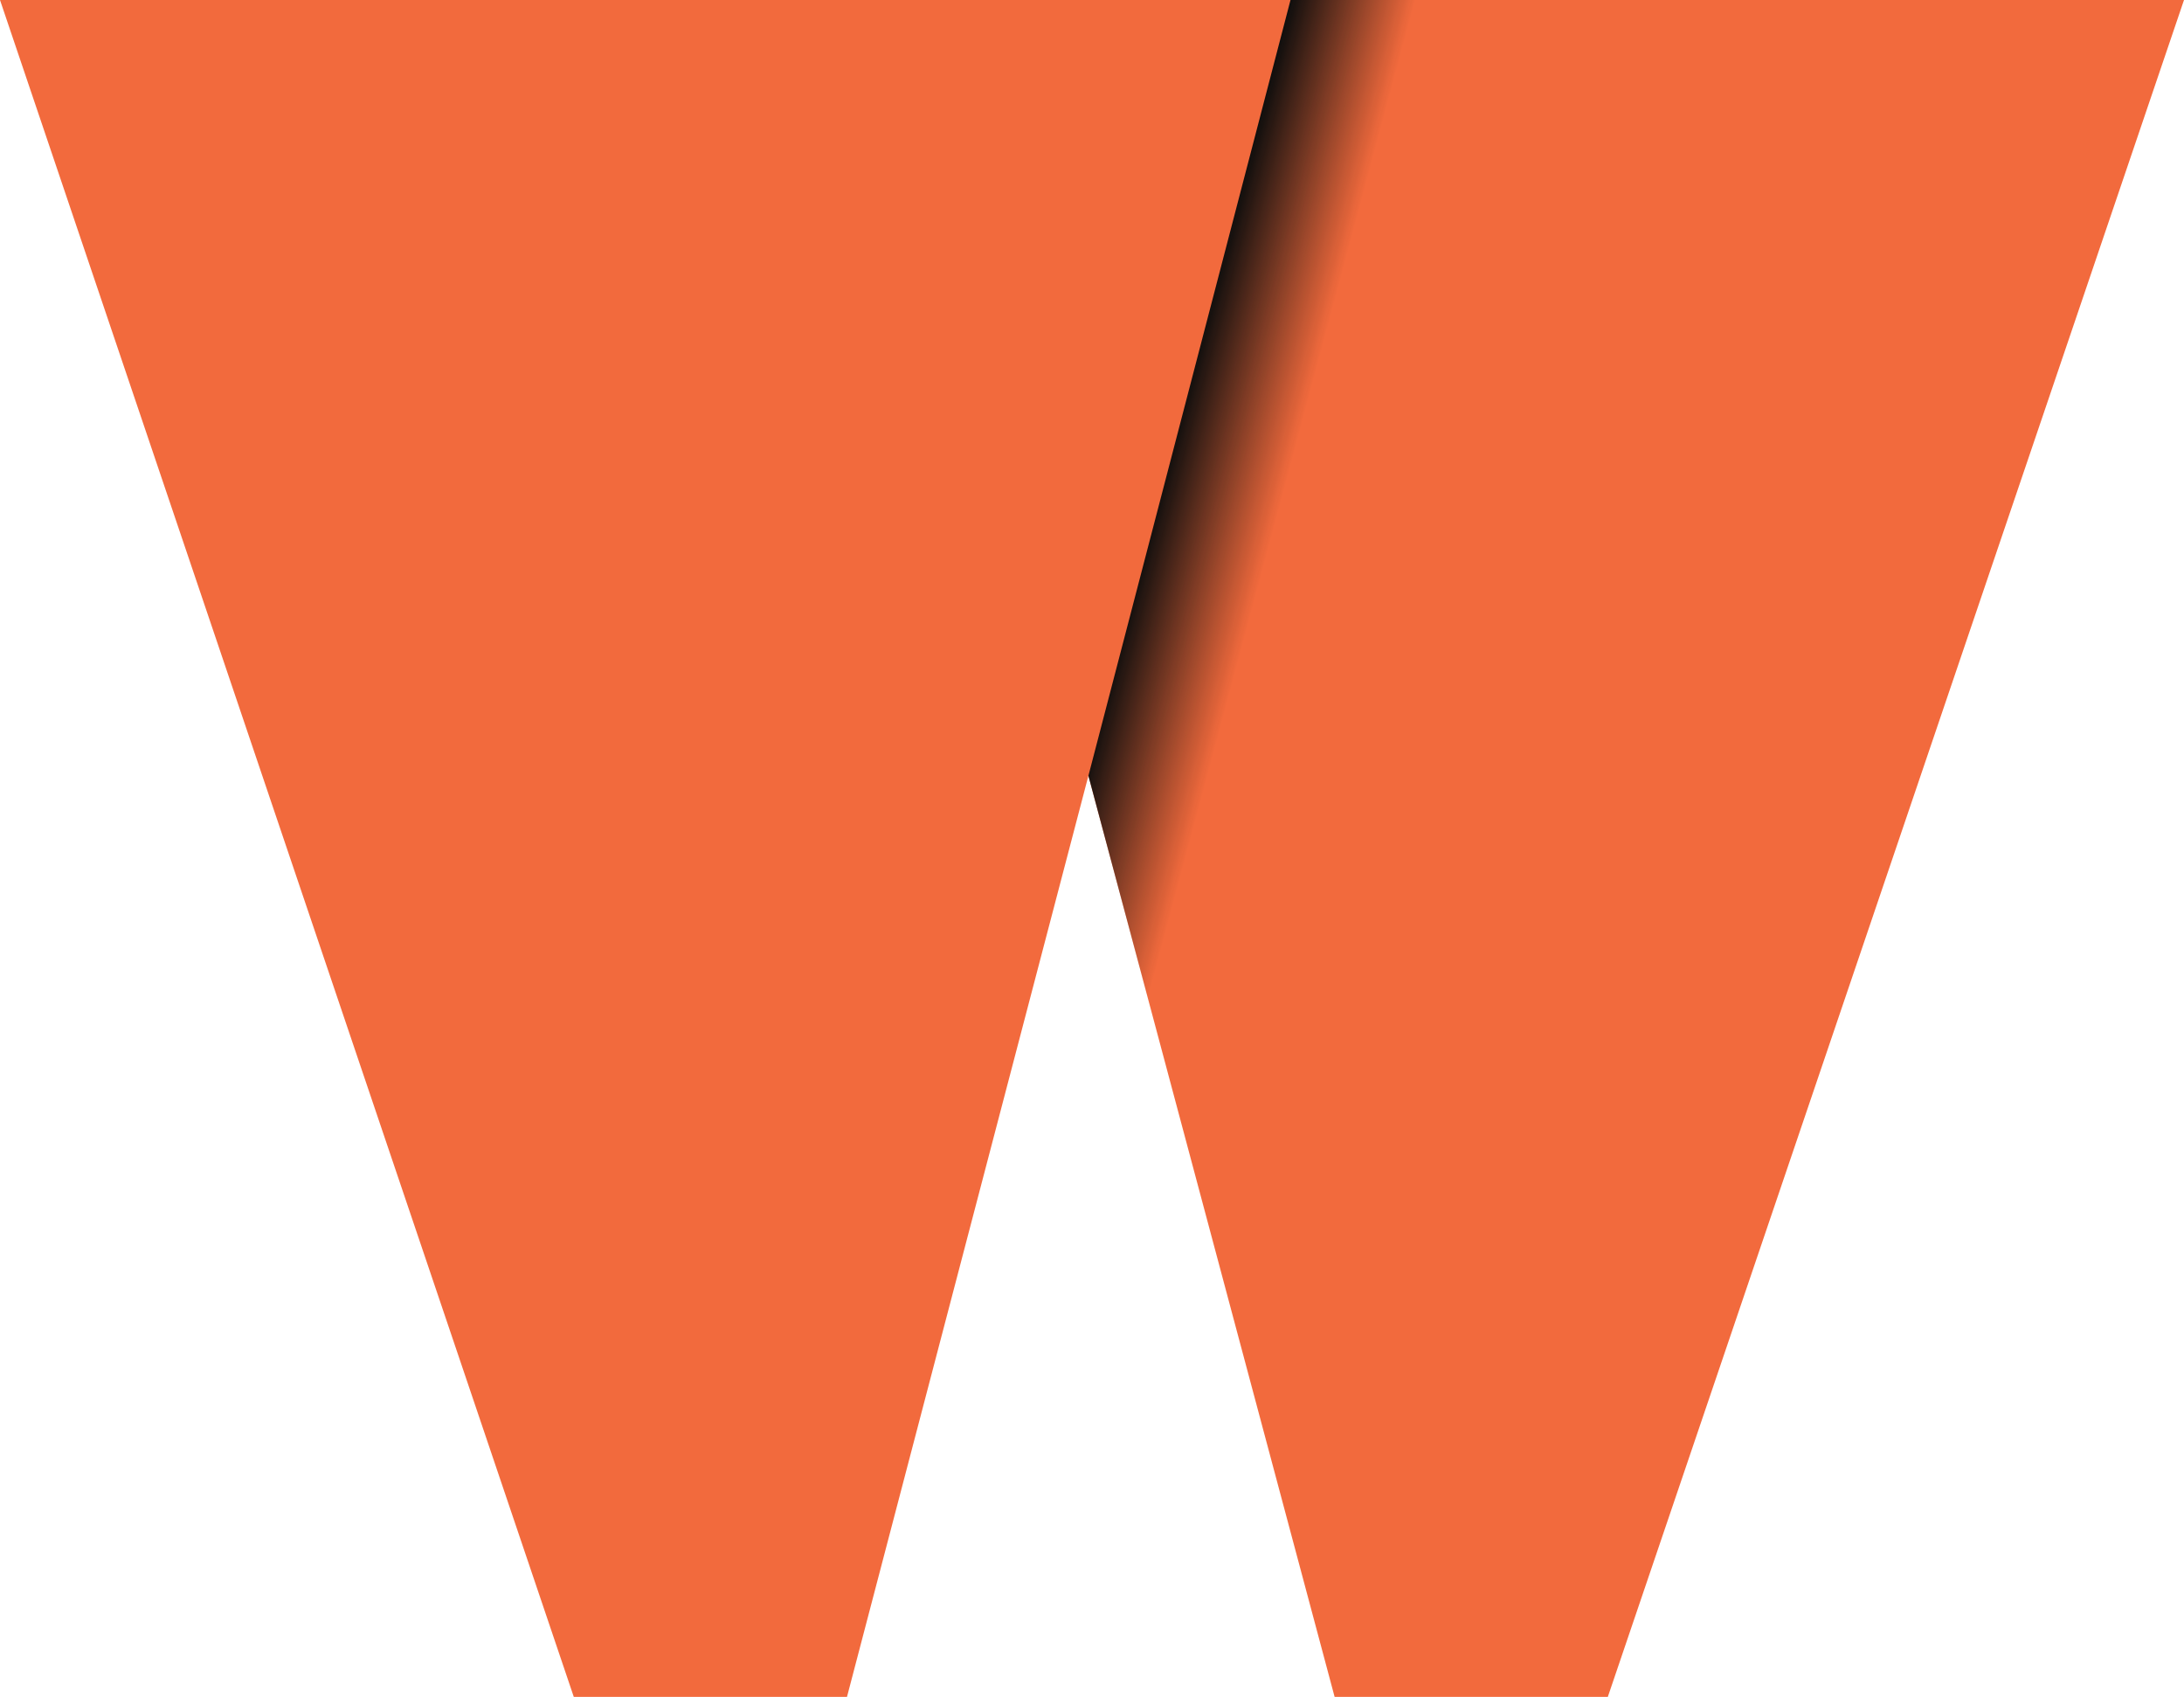 <?xml version="1.0" encoding="UTF-8"?><svg id="Layer_2" xmlns="http://www.w3.org/2000/svg" xmlns:xlink="http://www.w3.org/1999/xlink" viewBox="0 0 63.87 49.61"><defs><style>.cls-1{fill:url(#linear-gradient);}.cls-1,.cls-2{stroke-width:0px;}.cls-2{fill:#f26a3d;}</style><linearGradient id="linear-gradient" x1="32.46" y1="19.72" x2="56.84" y2="26.25" gradientUnits="userSpaceOnUse"><stop offset="0" stop-color="#0f0e0d"/><stop offset=".14" stop-color="#0f0e0d" stop-opacity="0"/></linearGradient></defs><g id="Layer_1-2"><path class="cls-2" d="m63.87,0l-16.85,49.61h-7.99l-7.2-26.93-7.06,26.93h-7.99L0,0h63.87Z"/><polygon class="cls-1" points="37.74 0 31.83 22.68 39.03 49.61 47.02 49.61 63.87 0 37.74 0"/></g></svg>